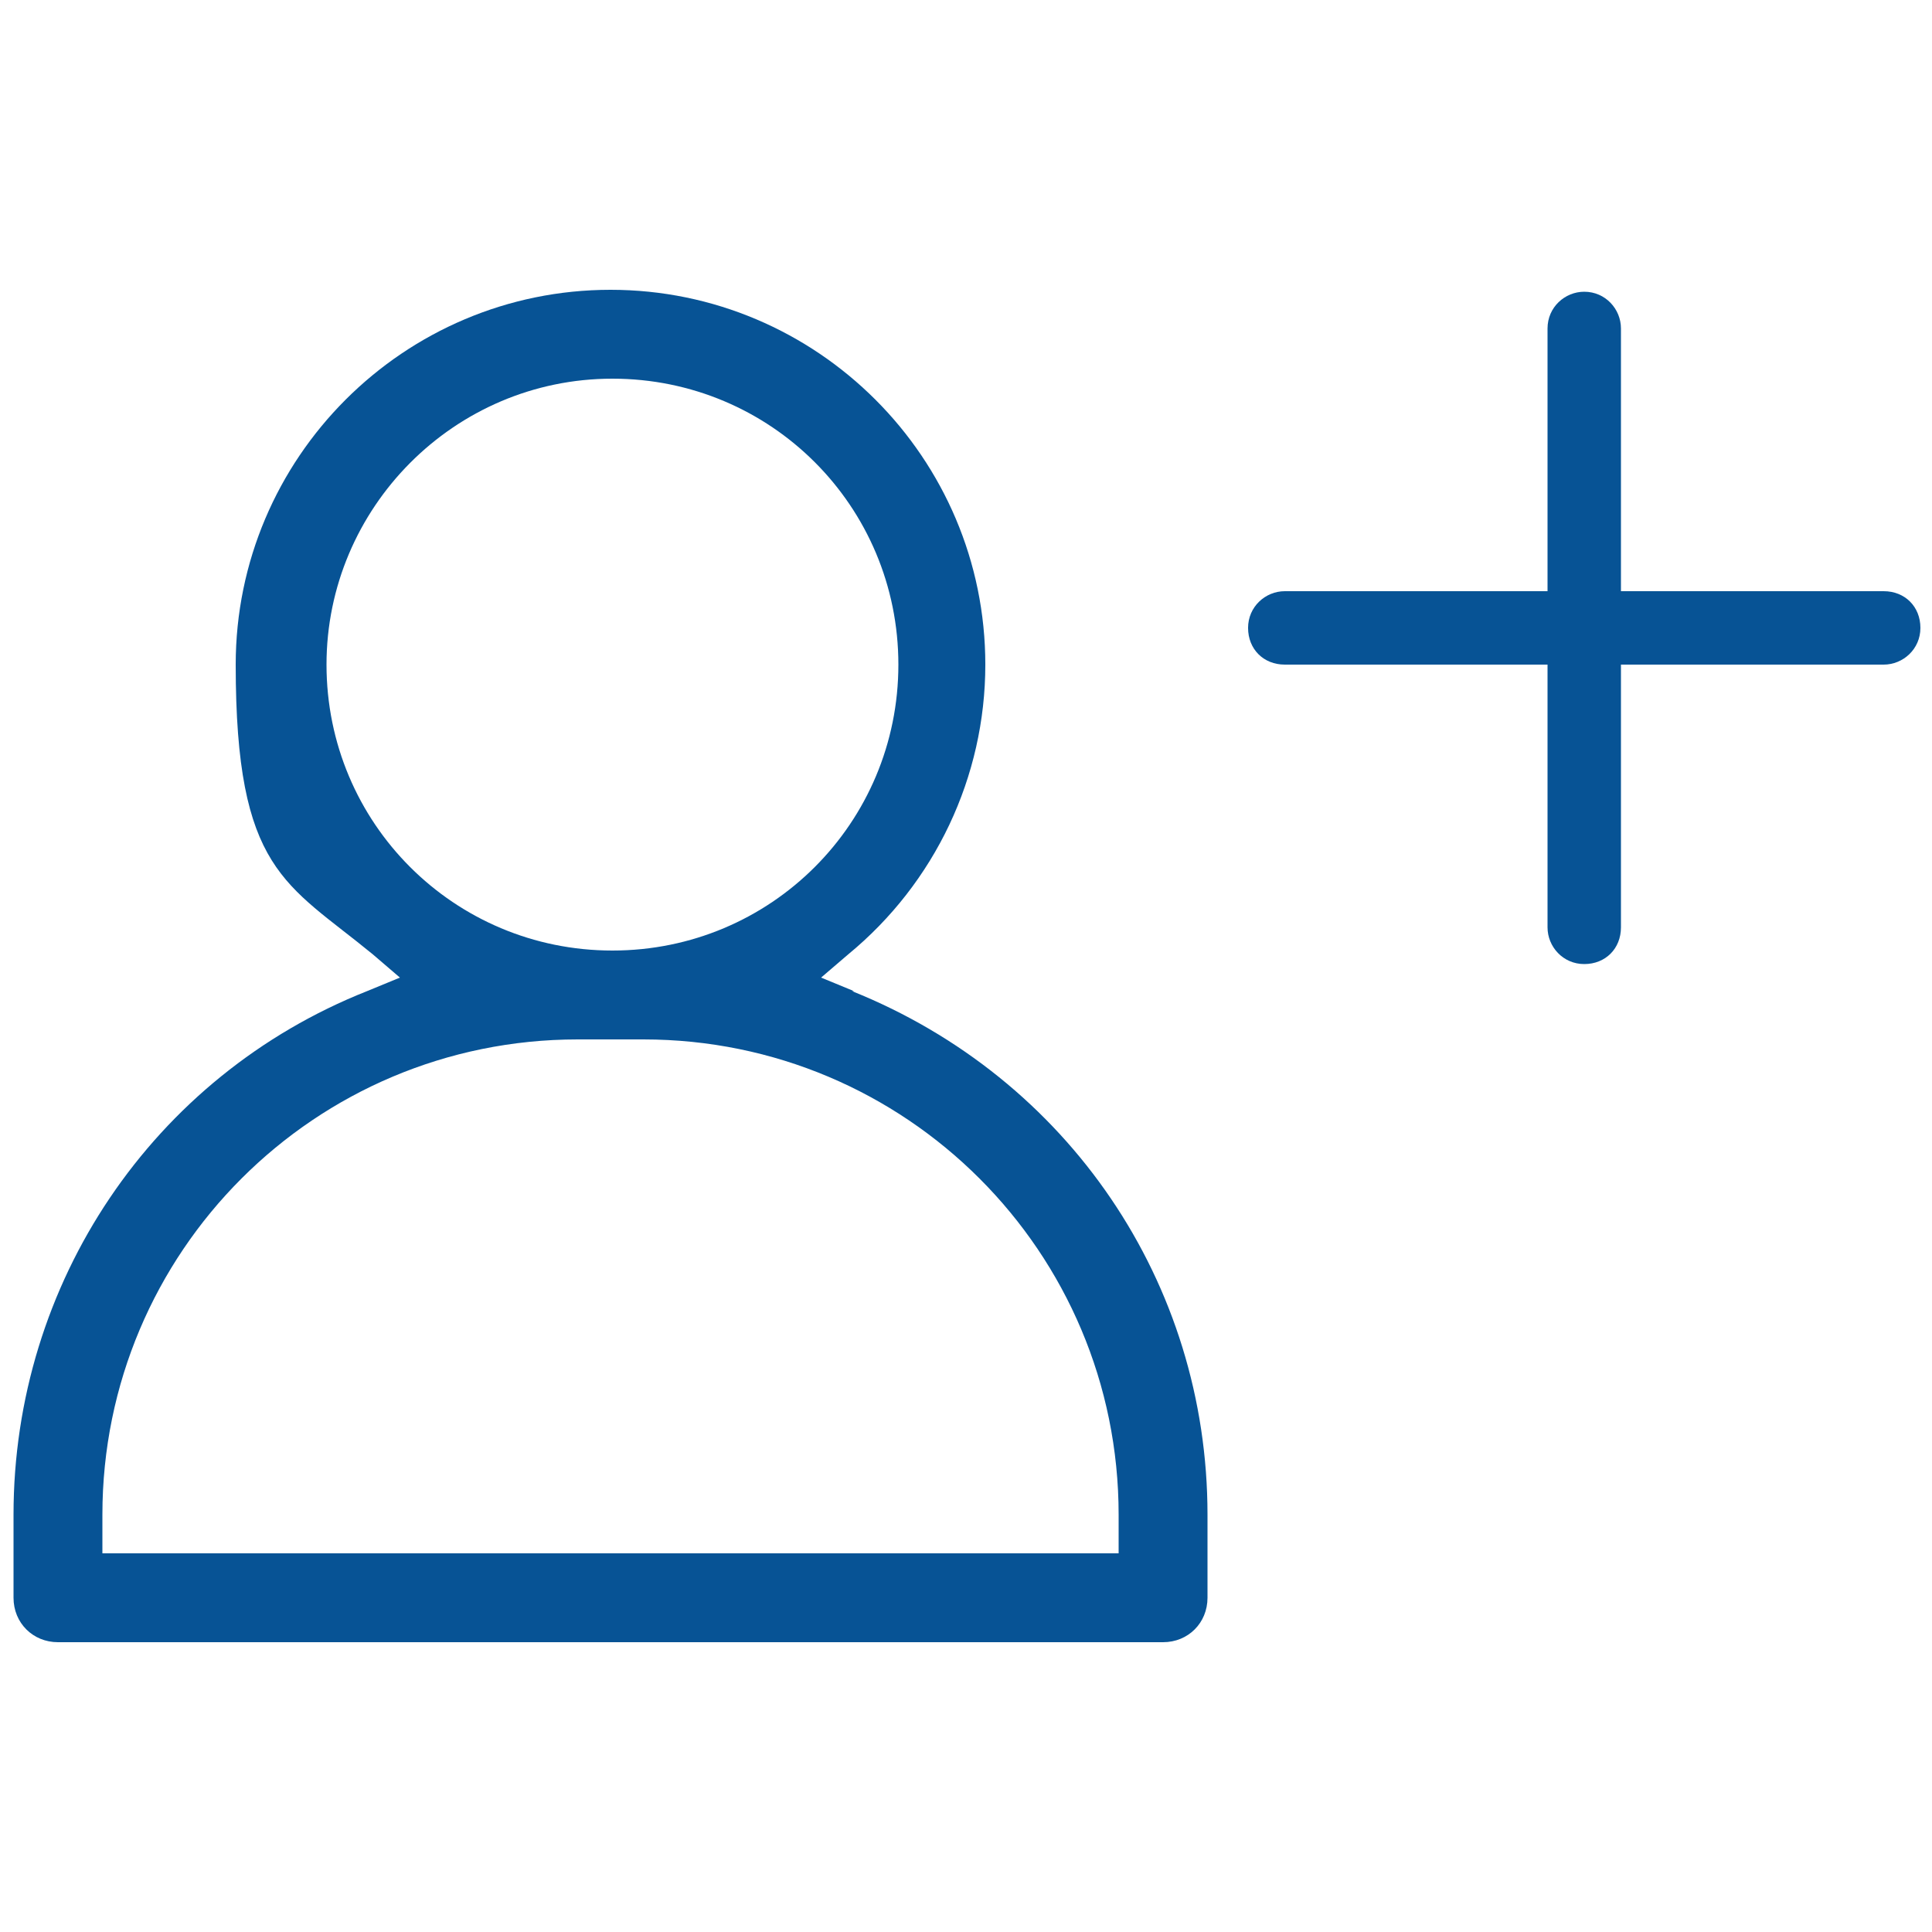 <?xml version="1.0" encoding="UTF-8"?>
<svg id="Calque_1" xmlns="http://www.w3.org/2000/svg" version="1.1" viewBox="0 0 100 100">
  <!-- Generator: Adobe Illustrator 29.1.0, SVG Export Plug-In . SVG Version: 2.1.0 Build 142)  -->
  <defs>
    <style>
      .st0 {
        fill: #075395;
      }
    </style>
  </defs>
  <path class="st0" d="M44.2,51.3l-1.7-.7,1.4-1.2c4.5-3.7,7.1-9.2,7.1-15,0-10.7-8.7-19.4-19.4-19.4s-19.4,8.7-19.4,19.4,2.6,11.3,7.1,15l1.4,1.2-1.7.7C7.9,55.7.7,66.4.7,78.4v4.3c0,1.3,1,2.3,2.3,2.3h57.2c1.3,0,2.3-1,2.3-2.3v-4.3c0-12-7.2-22.6-18.4-27.1ZM16.9,34.4c0-8.1,6.6-14.8,14.8-14.8s14.8,6.6,14.8,14.8-6.6,14.8-14.8,14.8-14.8-6.6-14.8-14.8ZM57.9,80.4H5.3v-2c0-13.6,11-24.6,24.6-24.6h3.4c13.6,0,24.6,11,24.6,24.6v2Z"/>
  <path class="st0" d="M82,15.1c-1,0-1.9.8-1.9,1.9v13.6h-13.6c-1,0-1.9.8-1.9,1.9s.8,1.9,1.9,1.9h13.6v13.6c0,1,.8,1.9,1.9,1.9s1.9-.8,1.9-1.9v-13.6h13.6c1,0,1.9-.8,1.9-1.9s-.8-1.9-1.9-1.9h-13.6v-13.6c0-1-.8-1.9-1.9-1.9"/>
</svg>